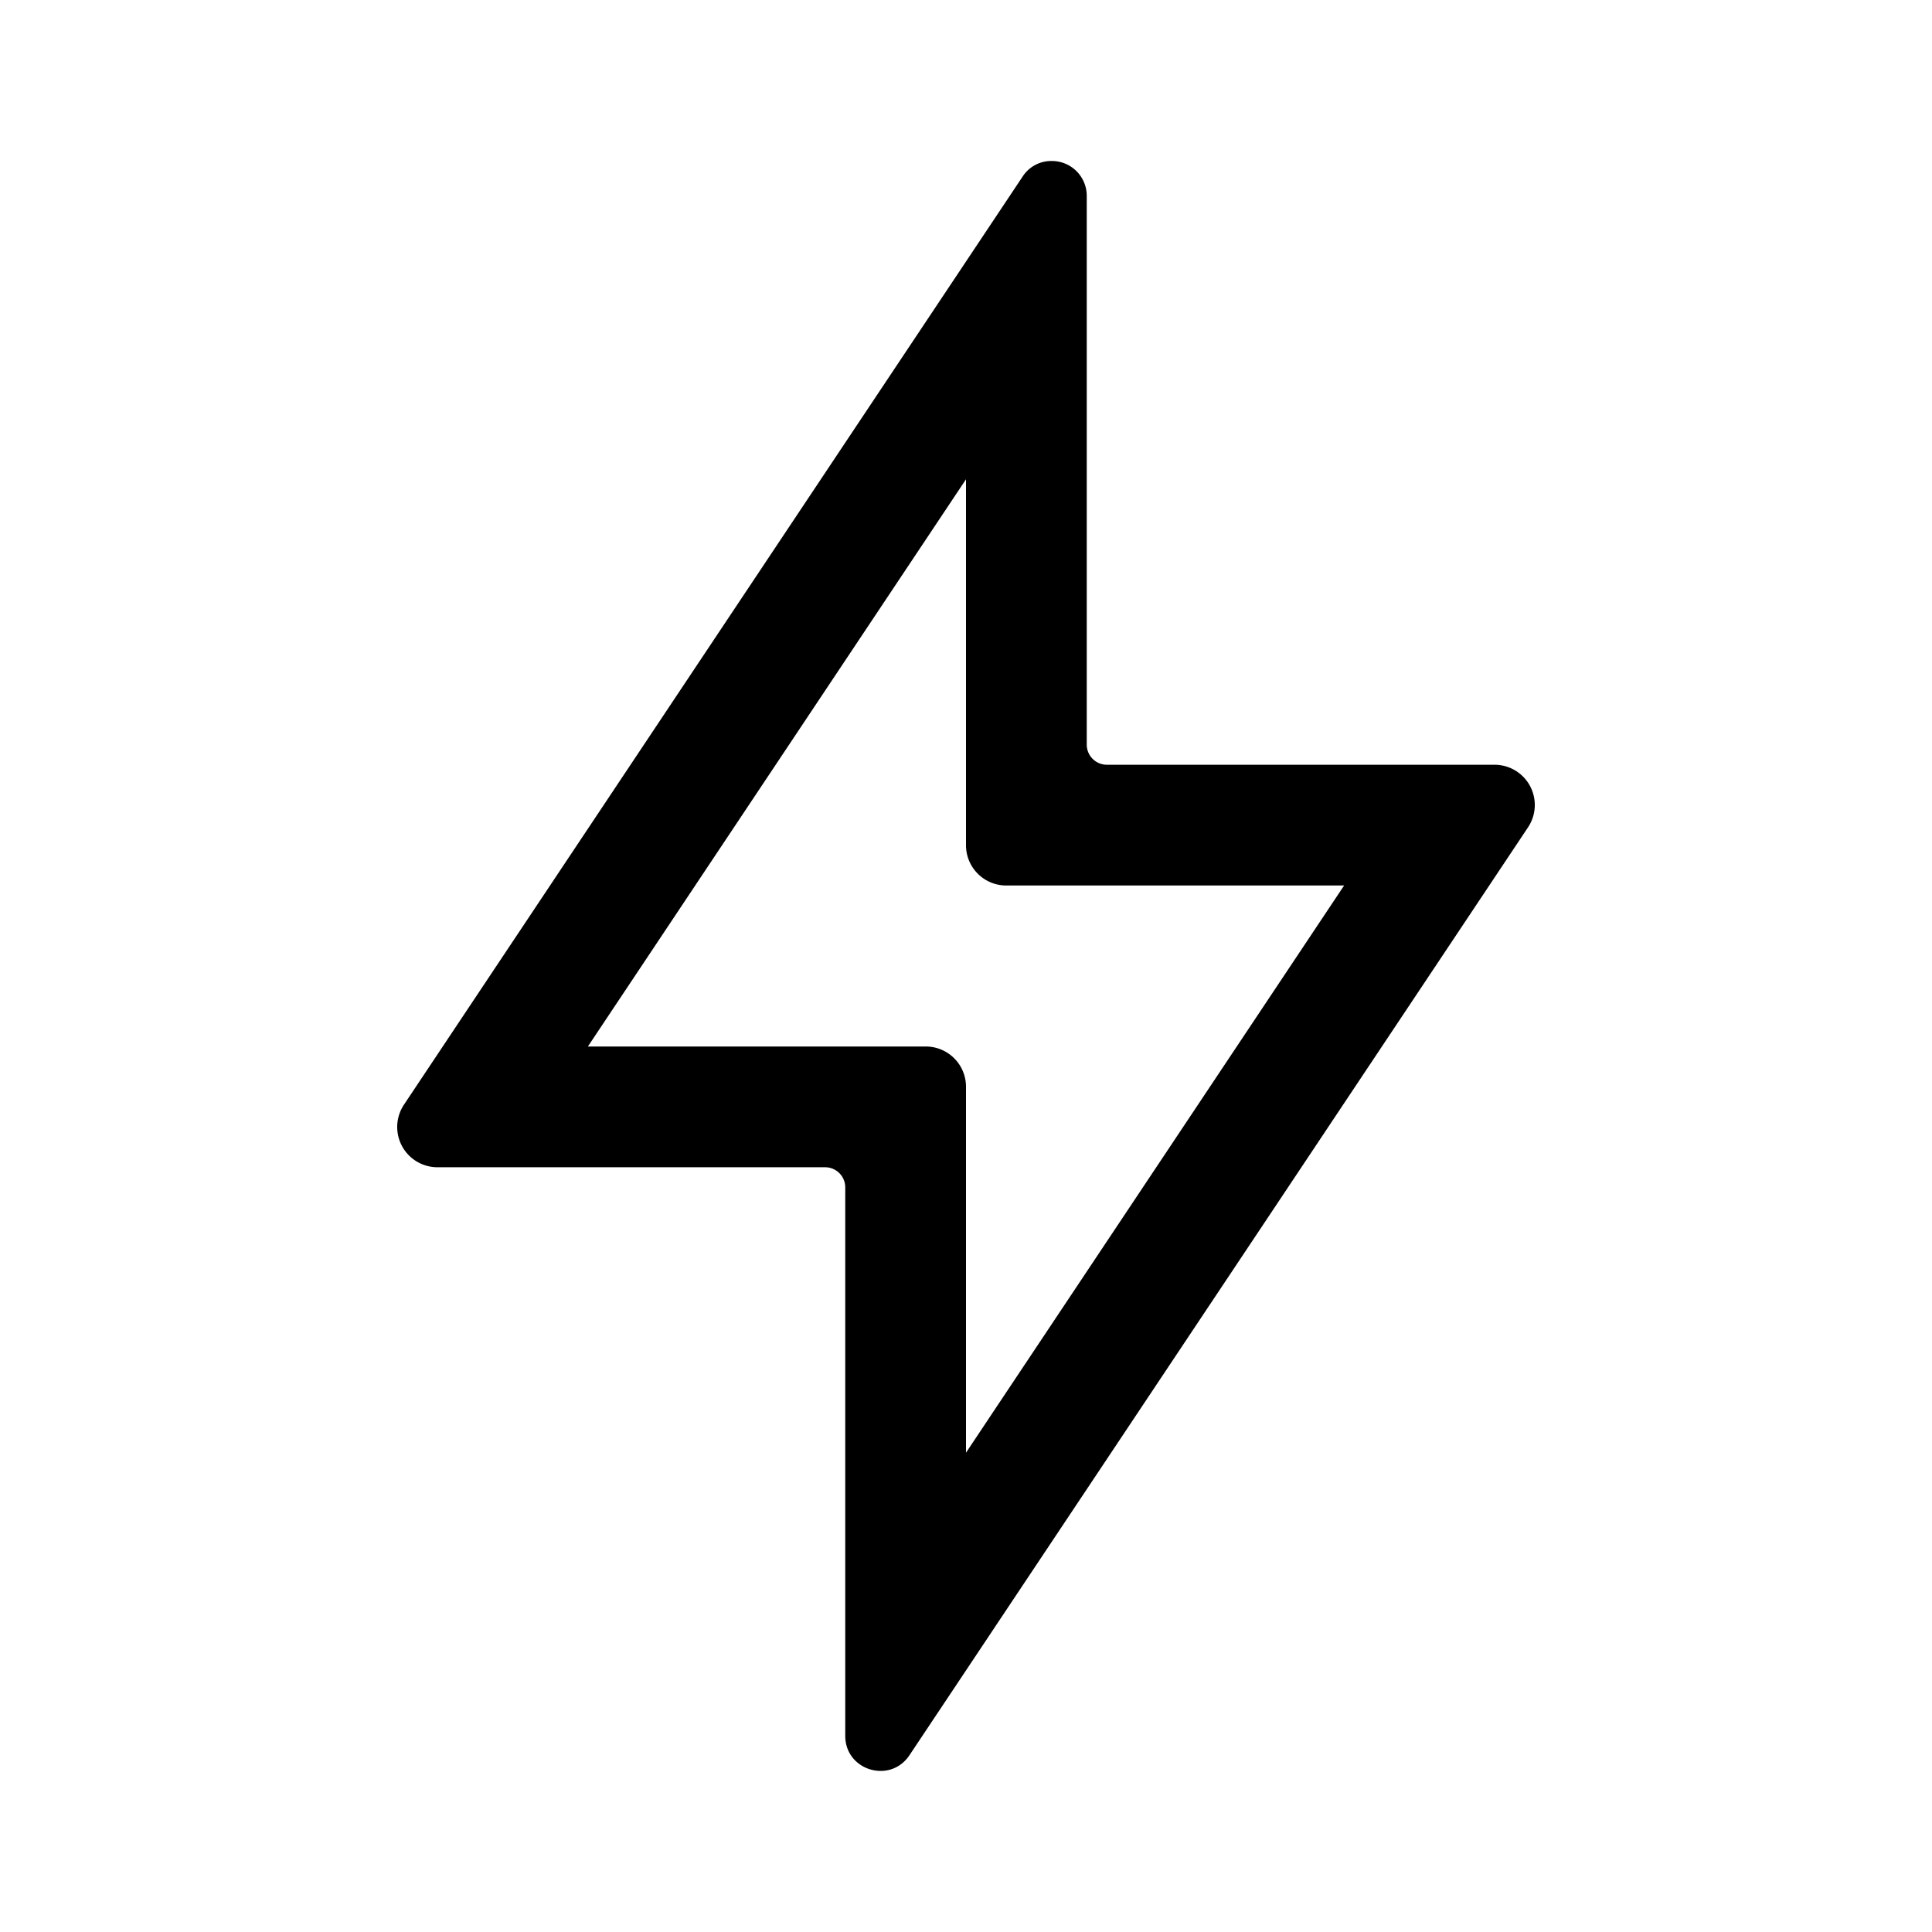<svg viewBox="0 0 24 24" xmlns="http://www.w3.org/2000/svg"><path fill="currentColor" d="M18.566 9.5H13.75a.25.25 0 0 1-.25-.25V2.437A.433.433 0 0 0 13.06 2a.422.422 0 0 0-.357.194L5.018 13.723a.5.5 0 0 0 .416.777h4.816a.25.25 0 0 1 .25.25v6.813c0 .27.218.436.44.436.133 0 .267-.06.357-.194l7.685-11.528a.5.5 0 0 0-.416-.777zM12 18.046V13.5a.5.5 0 0 0-.5-.5H7.303L12 5.954V10.5a.5.5 0 0 0 .5.5h4.197L12 18.046z"/></svg>
